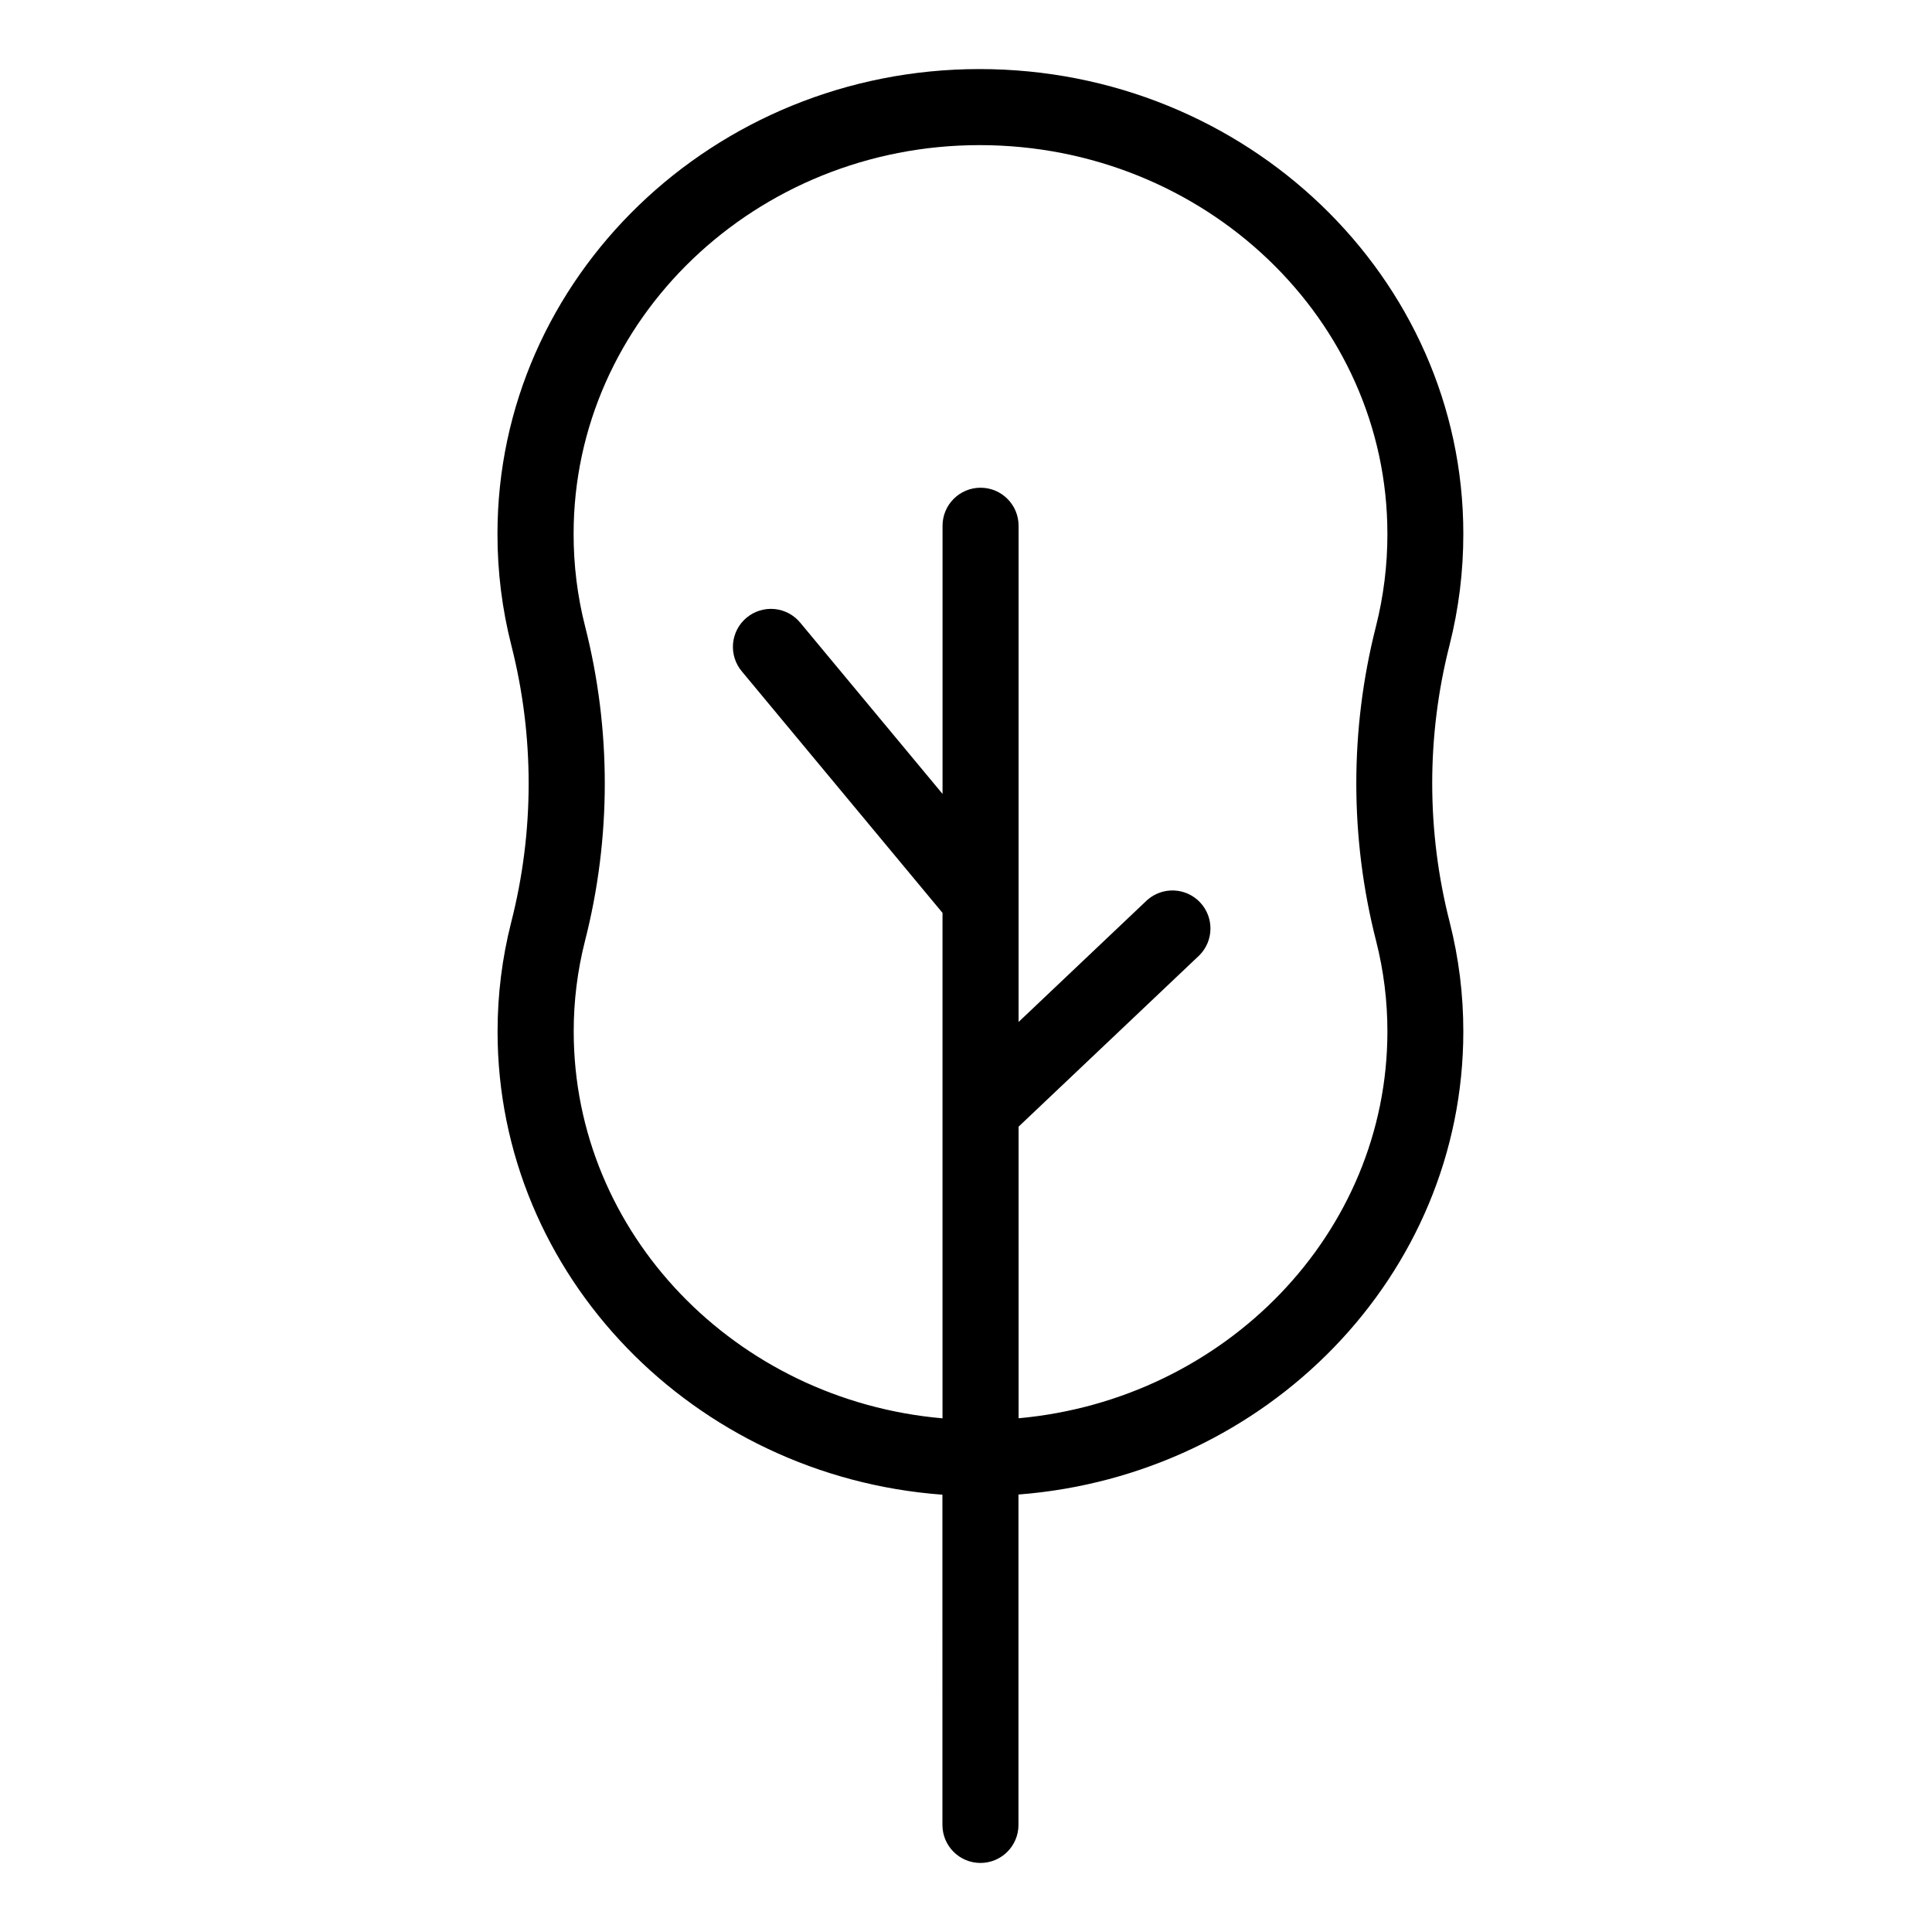 <?xml version="1.0" encoding="UTF-8"?>
<!-- The Best Svg Icon site in the world: iconSvg.co, Visit us! https://iconsvg.co -->
<svg fill="#000000" width="800px" height="800px" version="1.1" viewBox="144 144 512 512" xmlns="http://www.w3.org/2000/svg">
 <path d="m275.86 417.36c0 64.715 52.055 117.89 117.89 122.75l0.004 87.516c0 5.562 4.508 10.074 10.074 10.074 5.566 0 10.078-4.512 10.078-10.074v-87.562c65.887-5.074 117.89-58.148 117.89-122.71v-0.004c0.008-9.75-1.203-19.465-3.602-28.918-6.16-24.059-6.188-49.277-0.082-73.348 2.461-9.688 3.699-19.645 3.684-29.641 0-67.902-57.523-123.14-128.23-123.14-70.434 0-127.73 55.242-127.73 123.14-0.02 10 1.223 19.961 3.691 29.648 6.113 24.062 6.098 49.273-0.055 73.324-2.406 9.461-3.617 19.184-3.609 28.945zm23.215-107.27h0.004c-2.055-8.055-3.082-16.332-3.066-24.641 0-56.789 48.262-102.99 107.58-102.99 59.594 0 108.08 46.203 108.08 102.99h0.004c0.012 8.305-1.012 16.582-3.055 24.633-6.941 27.348-6.918 56 0.074 83.336 1.988 7.824 2.988 15.863 2.981 23.938 0 53.469-42.984 97.523-97.738 102.5l-0.004-77.277 47.938-45.438c3.824-3.867 3.887-10.074 0.145-14.02-3.746-3.945-9.945-4.207-14.008-0.59l-34.074 32.301v-131.5c0-5.566-4.512-10.078-10.074-10.078-5.566 0-10.078 4.512-10.078 10.078v71.066l-37.617-45.262c-1.691-2.109-4.16-3.453-6.848-3.727-2.691-0.27-5.379 0.551-7.457 2.277s-3.375 4.219-3.602 6.914c-0.223 2.691 0.645 5.363 2.406 7.414l53.109 63.91v133.95c-54.73-4.769-97.738-48.898-97.738-102.52-0.008-8.074 0.992-16.121 2.977-23.945 6.992-27.332 7.012-55.98 0.066-83.32z"/>
</svg>